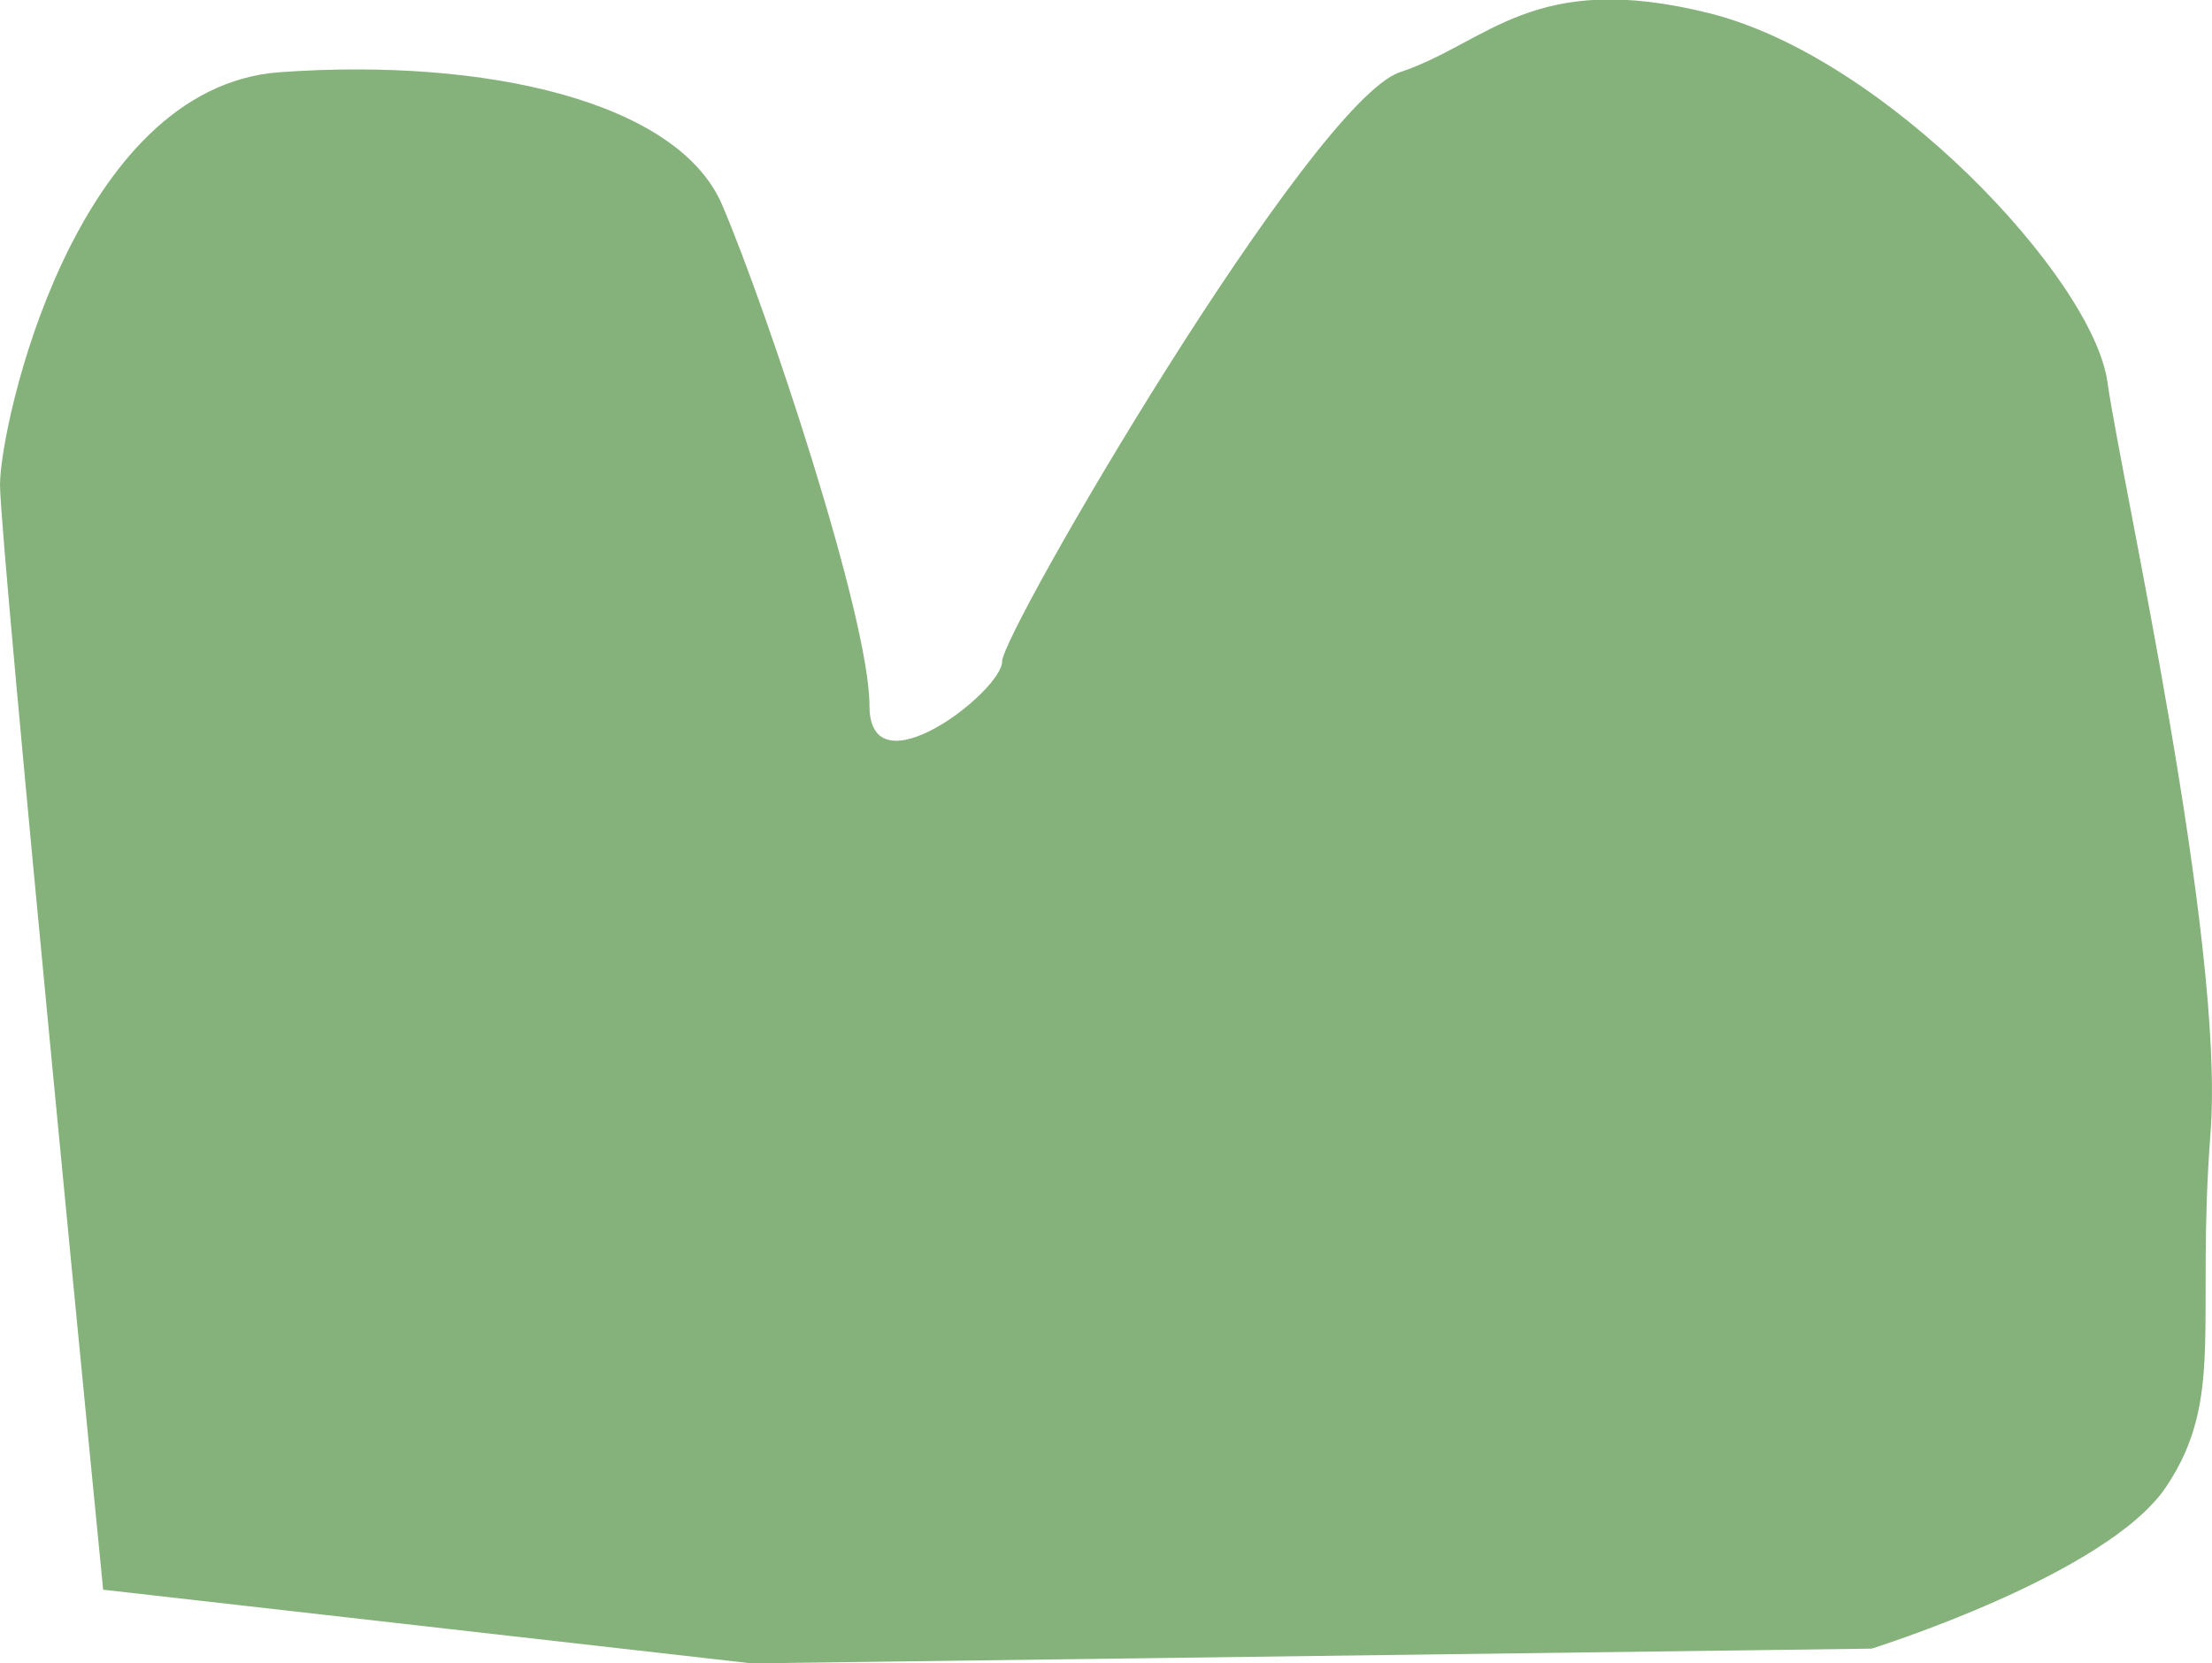 <?xml version="1.0" encoding="utf-8"?>
<!-- Generator: Adobe Illustrator 24.0.1, SVG Export Plug-In . SVG Version: 6.00 Build 0)  -->
<!DOCTYPE svg PUBLIC "-//W3C//DTD SVG 1.1//EN" "http://www.w3.org/Graphics/SVG/1.1/DTD/svg11.dtd">
<svg version="1.1" id="レイヤー_1" xmlns:x="http://ns.adobe.com/Extensibility/1.0/" xmlns:i="http://ns.adobe.com/AdobeIllustrator/10.0/" xmlns:graph="http://ns.adobe.com/Graphs/1.0/"
	 xmlns="http://www.w3.org/2000/svg" xmlns:xlink="http://www.w3.org/1999/xlink" x="0px" y="0px" viewBox="0 0 150.1 112.9"
	 style="enable-background:new 0 0 150.1 112.9;" xml:space="preserve">
<style type="text/css">
	.st0{fill:#85B27A;}
</style>
<path class="st0" d="M7,107.9c0,0-7-71-7-75s5-27,19-28s27,2,30,9s10,28,10,34s9-1,9-3s21-38,27-40s9-7,21-4s26,18,27,25s8,38,7,51
	s1,18-3,24s-20,11-20,11l-76,1L7,107.9z"/>
</svg>
